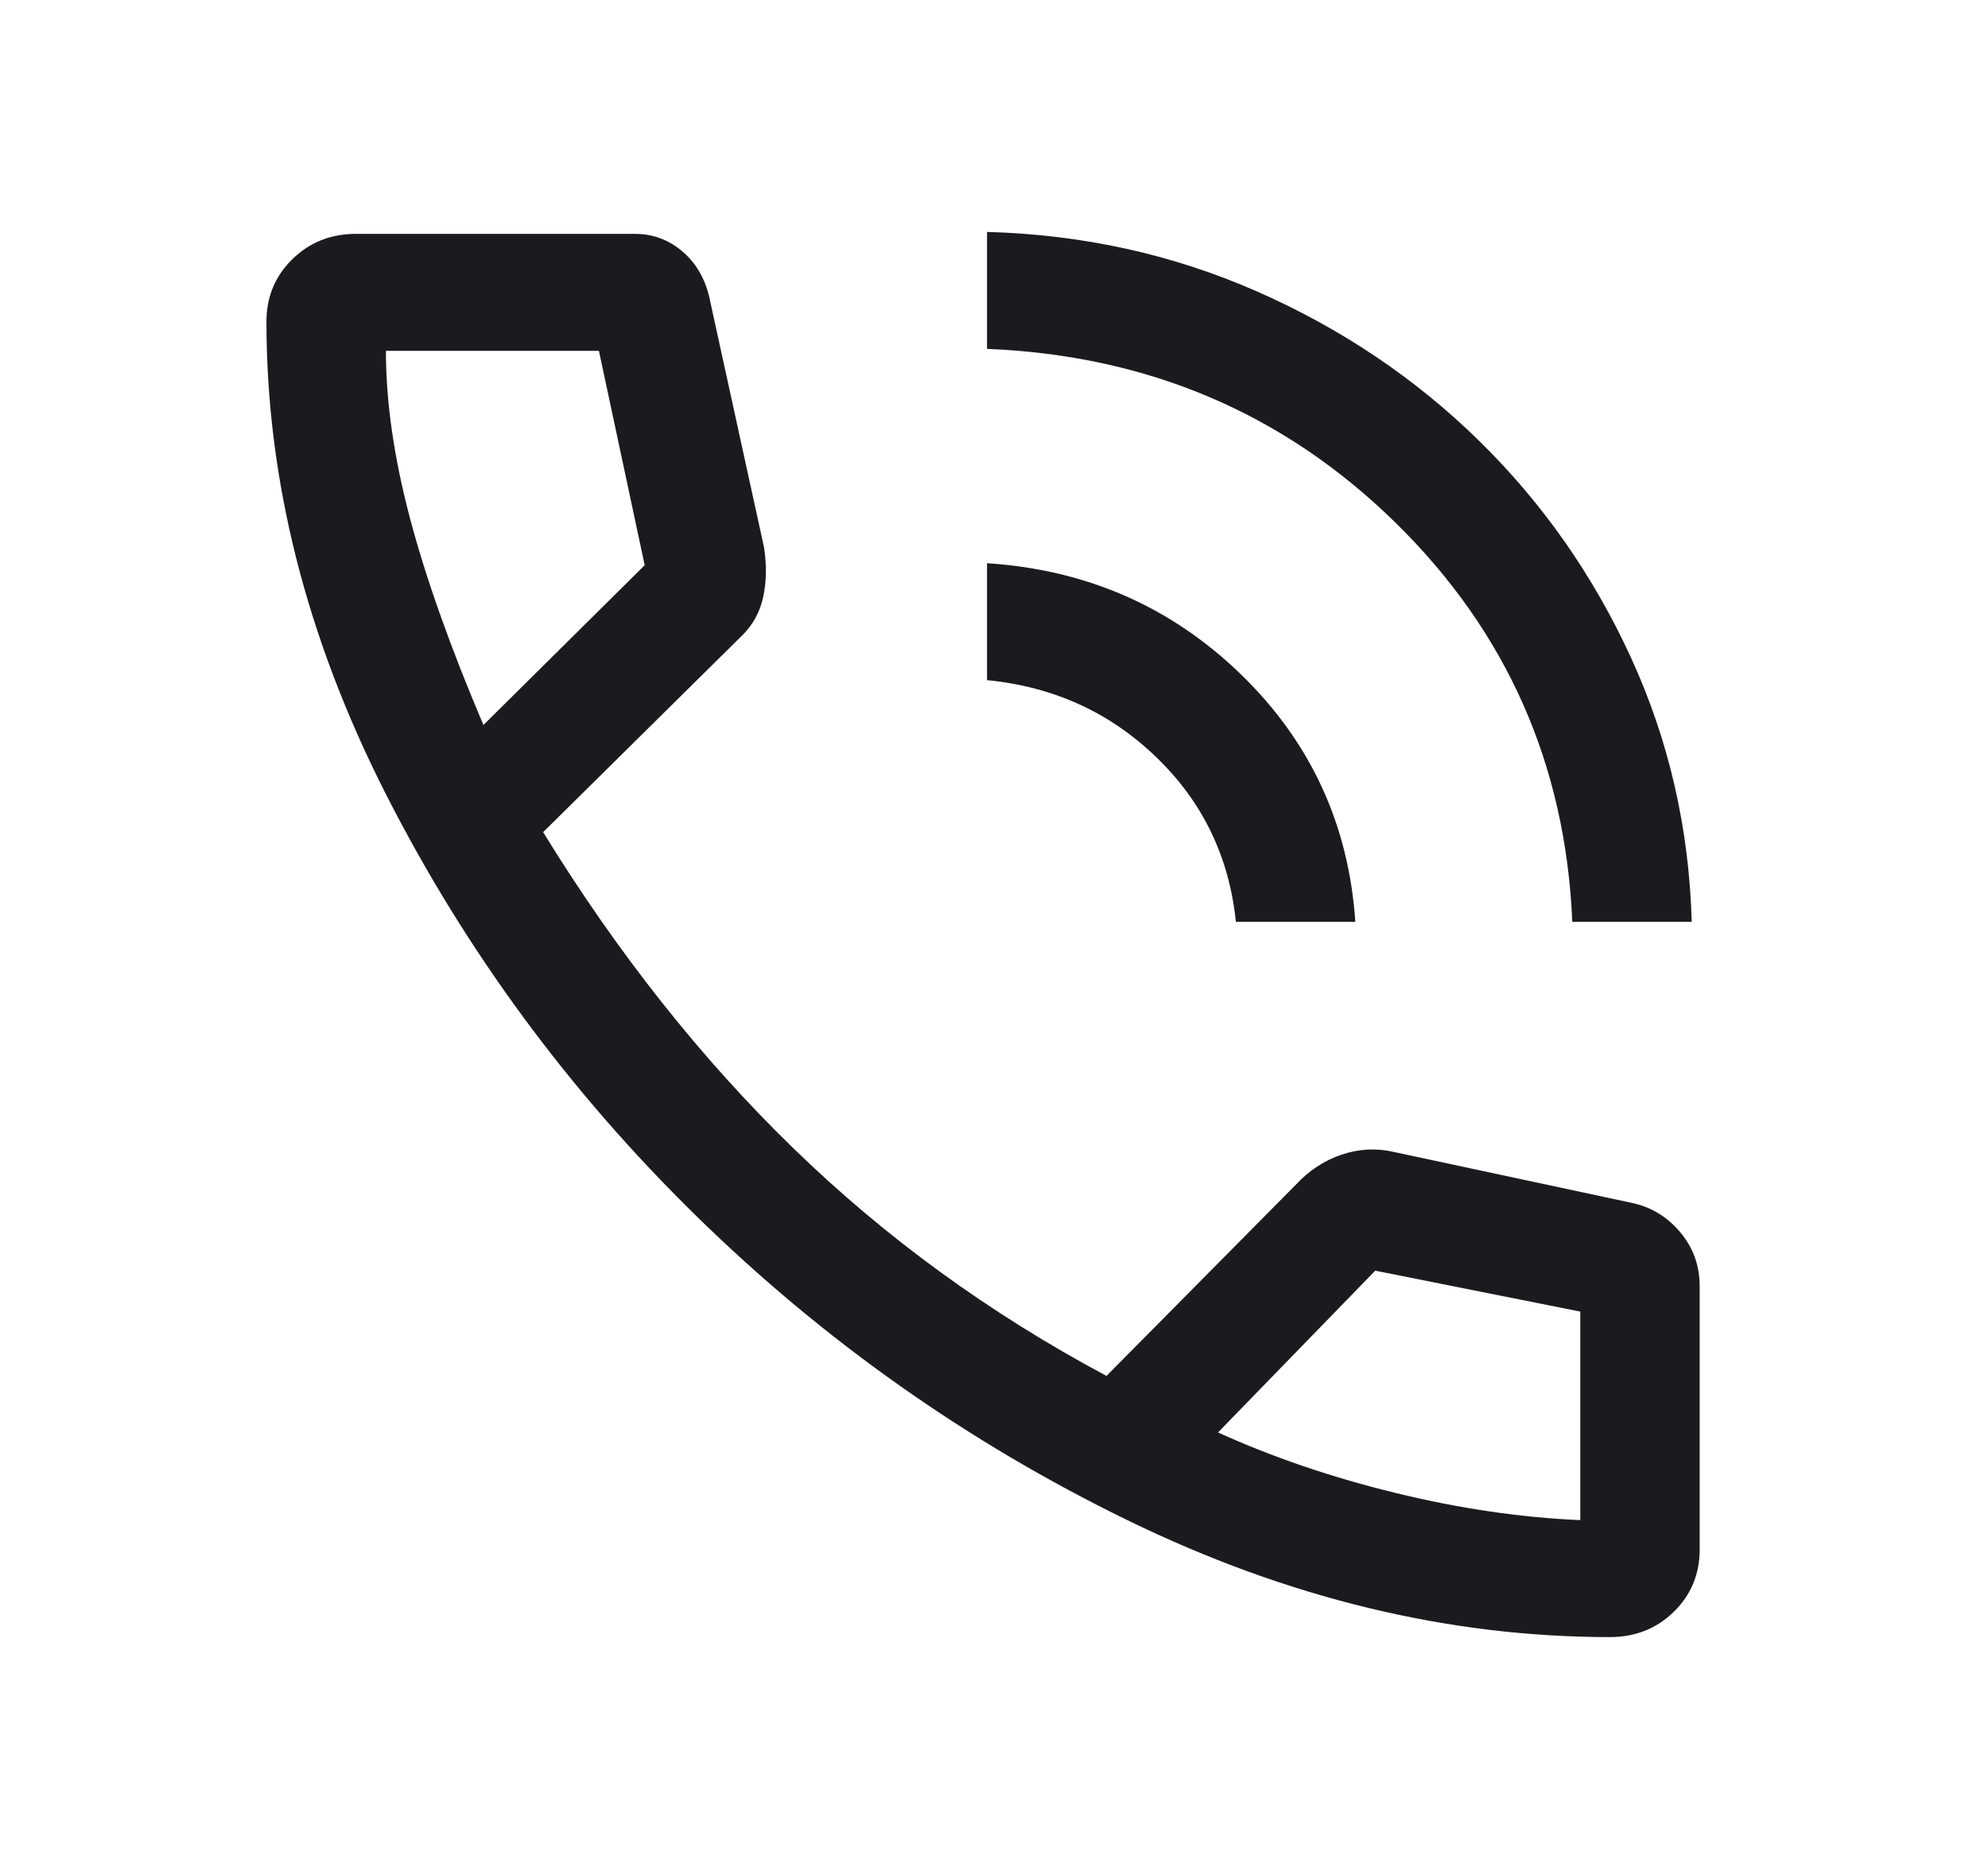 <svg width="34" height="32" viewBox="0 0 34 32" fill="none" xmlns="http://www.w3.org/2000/svg">
<path d="M26.89 15.767C26.777 13.078 25.767 10.8 23.86 8.933C21.954 7.067 19.628 6.078 16.881 5.967V3.967C18.515 4.011 20.053 4.35 21.494 4.983C22.936 5.617 24.201 6.467 25.29 7.533C26.38 8.6 27.248 9.839 27.895 11.25C28.542 12.661 28.888 14.167 28.933 15.767H26.89ZM21.137 15.767C21.023 14.655 20.57 13.717 19.775 12.95C18.981 12.183 18.016 11.744 16.881 11.633V9.633C18.584 9.744 20.03 10.378 21.222 11.533C22.414 12.689 23.066 14.1 23.18 15.767H21.137ZM27.537 28C24.768 28 22.016 27.333 19.281 26C16.547 24.667 14.09 22.933 11.911 20.8C9.732 18.667 7.962 16.261 6.6 13.583C5.238 10.905 4.557 8.211 4.557 5.5C4.557 5.078 4.705 4.722 5 4.433C5.295 4.144 5.658 4 6.089 4H10.855C11.173 4 11.451 4.105 11.69 4.317C11.928 4.528 12.081 4.811 12.149 5.167L13.068 9.367C13.114 9.678 13.108 9.961 13.051 10.217C12.995 10.472 12.875 10.689 12.694 10.867L9.289 14.233C10.56 16.3 11.985 18.1 13.562 19.633C15.139 21.167 16.927 22.467 18.924 23.533L22.158 20.267C22.385 20.022 22.646 19.85 22.941 19.75C23.236 19.65 23.531 19.633 23.826 19.7L27.878 20.567C28.218 20.633 28.502 20.8 28.729 21.067C28.956 21.333 29.069 21.644 29.069 22V26.5C29.069 26.922 28.922 27.278 28.627 27.567C28.332 27.855 27.968 28 27.537 28ZM8.268 12.4L11.026 9.667L10.243 6H6.6C6.6 6.867 6.736 7.817 7.008 8.85C7.281 9.883 7.701 11.067 8.268 12.4ZM20.831 24.5C21.761 24.922 22.771 25.267 23.86 25.533C24.95 25.8 26.005 25.955 27.027 26V22.433L23.52 21.733L20.831 24.5Z" fill="#1B1B1F"/>
</svg>
